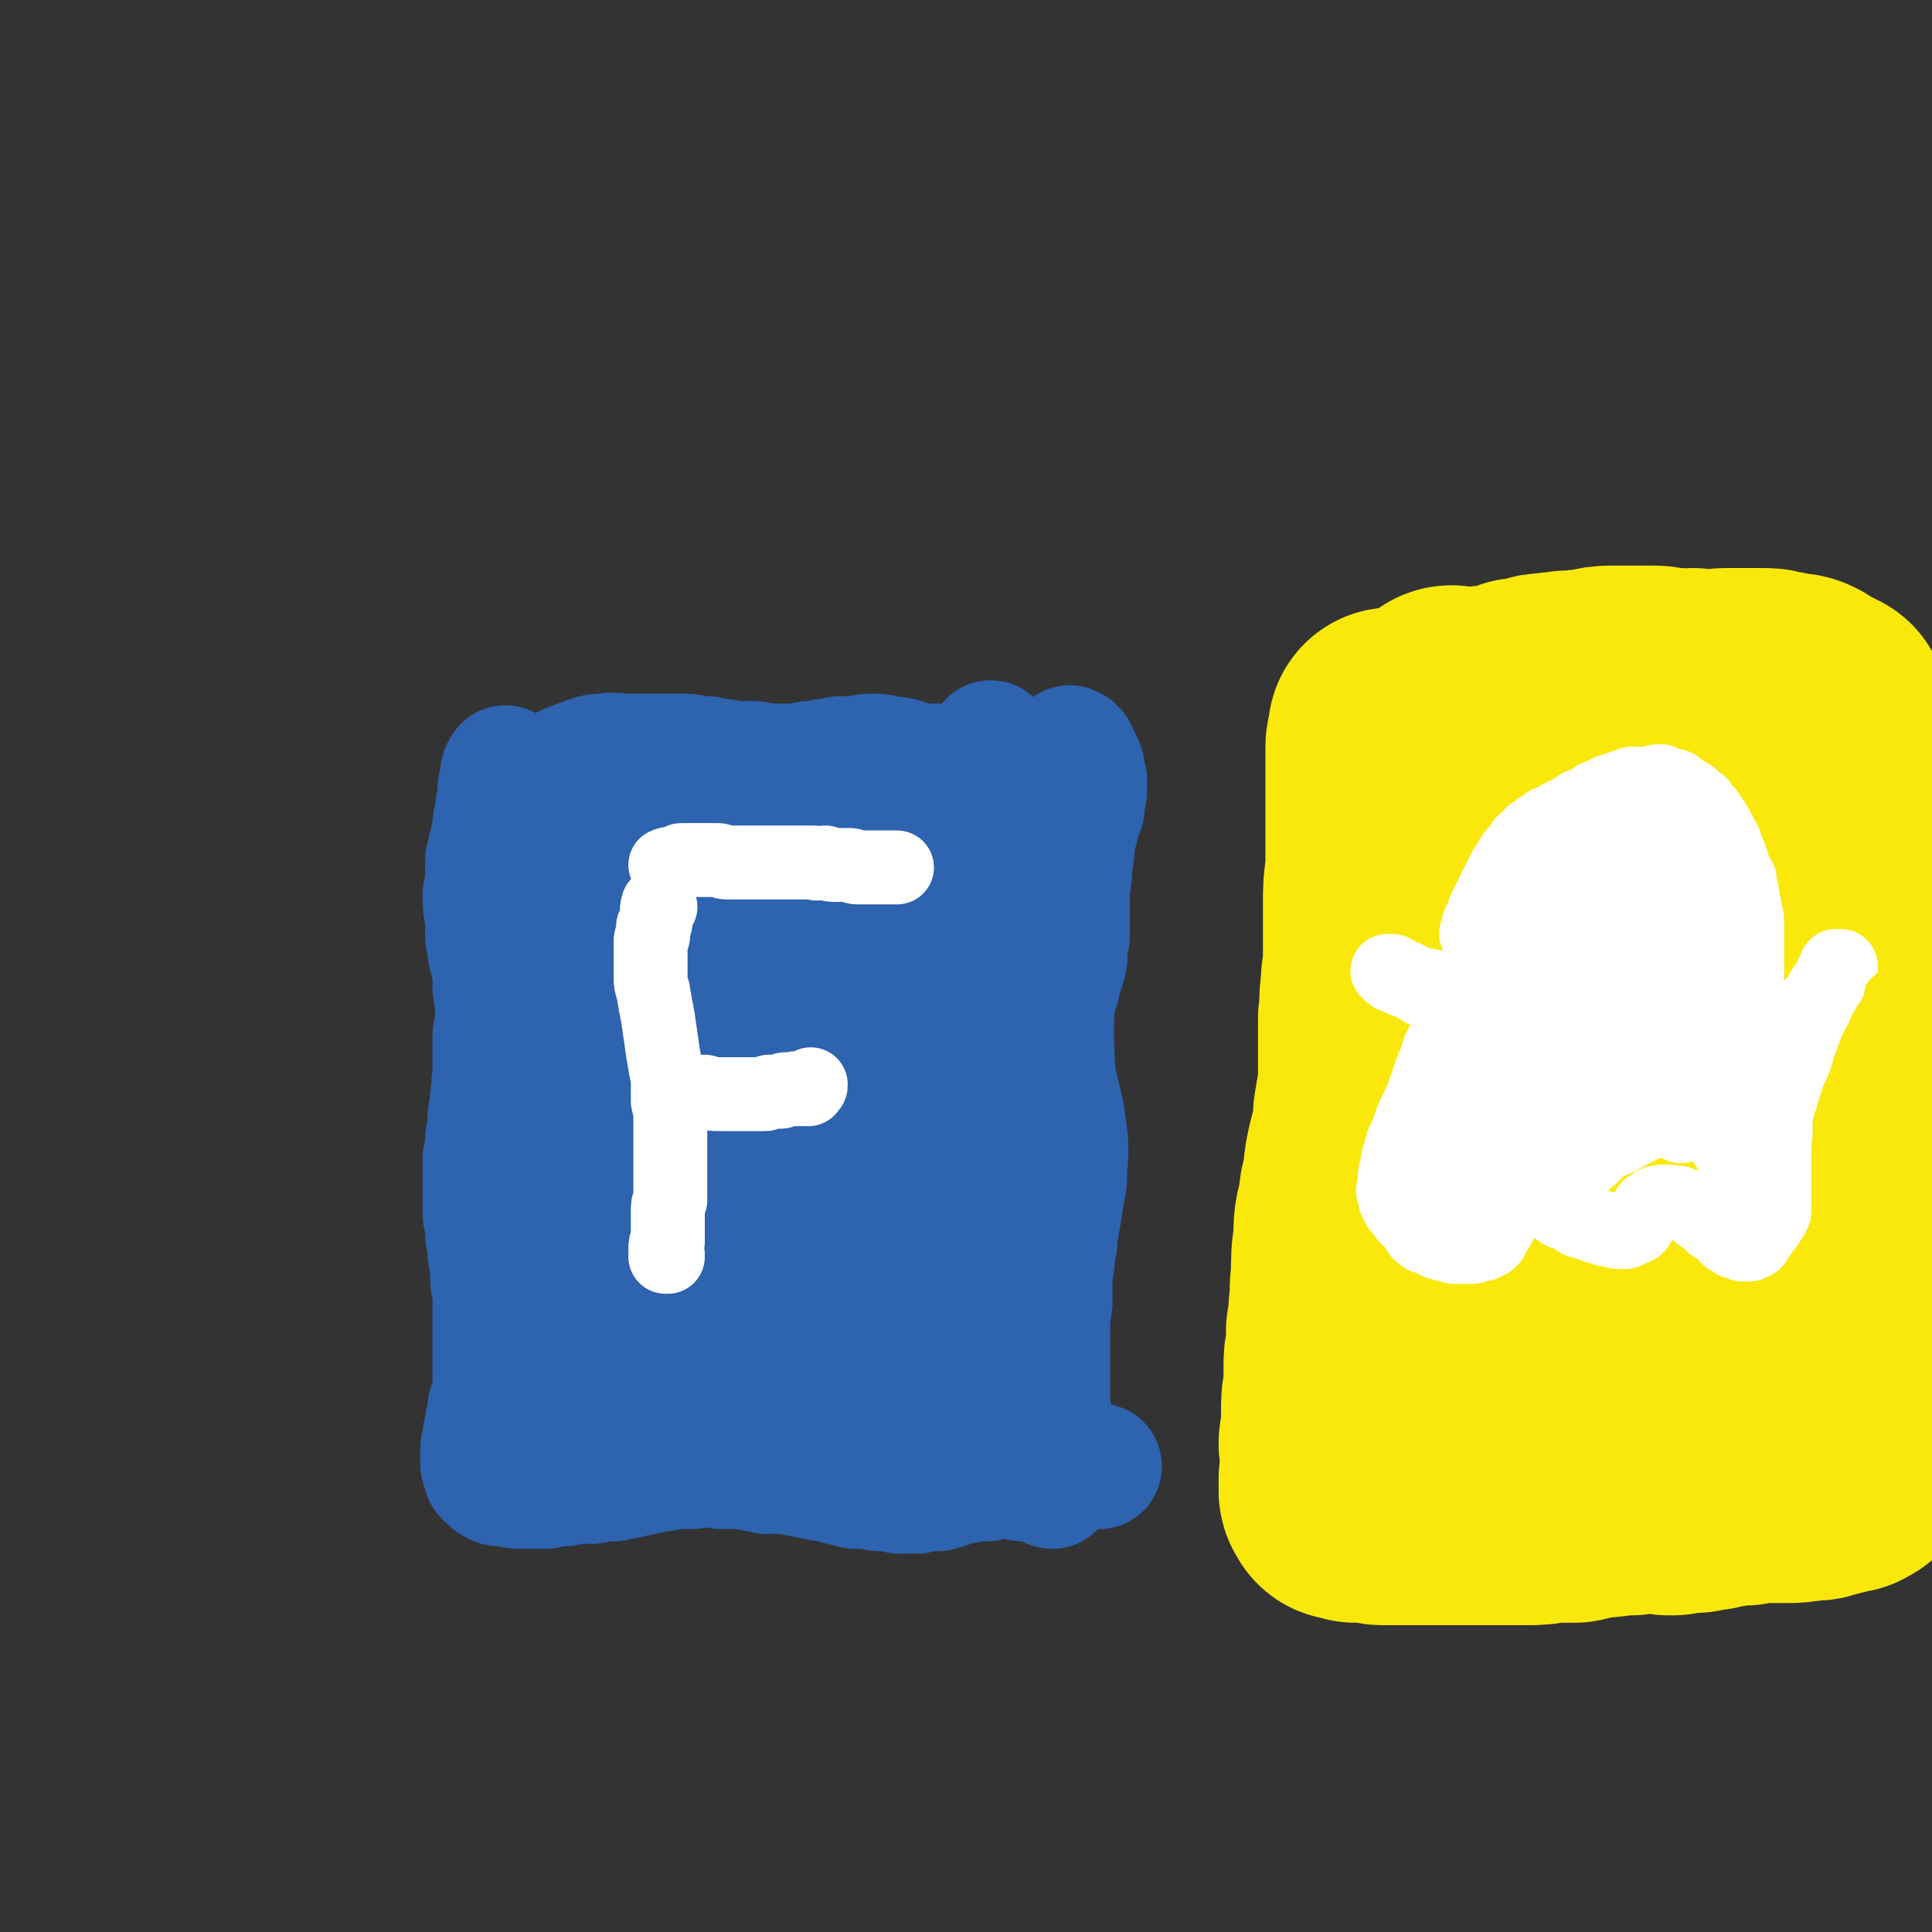 <svg viewBox='0 0 784 784' version='1.1' xmlns='http://www.w3.org/2000/svg' xmlns:xlink='http://www.w3.org/1999/xlink'><rect x="0" y="0" width="784" height="784" fill="#333333" stroke="none"/><g fill='none' stroke='#2D63AF' stroke-width='51' stroke-linecap='round' stroke-linejoin='round'><path d='M206,313c0,0 -1,-2 -1,-1 -1,1 -1,2 -1,4 0,1 0,1 0,2 -1,1 -1,1 -1,3 0,2 0,2 0,4 -1,2 -1,2 -1,5 0,2 0,2 -1,4 0,2 0,2 0,5 -1,1 -1,1 -1,3 -1,2 -1,2 -1,4 0,2 0,2 -1,3 0,3 0,3 0,5 0,2 0,2 0,5 -1,3 -1,3 -1,6 0,3 0,3 1,6 0,2 0,2 0,5 0,2 0,2 0,4 0,2 1,2 1,5 0,2 0,2 1,4 0,2 0,2 1,4 0,2 0,2 0,4 0,2 0,2 0,4 1,3 0,3 1,5 0,2 0,2 0,5 0,2 0,2 0,5 -1,3 -1,3 -1,6 0,3 0,3 0,7 0,2 0,2 0,5 0,2 0,2 0,4 -1,2 0,2 0,4 -1,2 -1,2 -1,4 0,2 0,2 0,4 -1,2 -1,2 -1,4 0,2 0,2 0,4 -1,2 0,2 -1,4 0,2 0,2 0,4 0,2 0,2 -1,4 0,2 0,2 0,5 0,2 0,2 0,5 0,3 0,3 0,7 0,3 0,3 0,6 1,4 1,4 1,8 1,4 1,4 1,8 1,4 1,4 1,9 0,4 1,4 1,8 0,5 0,5 0,11 0,4 0,4 0,8 0,3 0,3 0,6 0,2 0,2 0,5 0,2 0,2 0,4 0,2 0,2 0,5 0,1 0,1 -1,3 0,1 0,1 -1,3 0,1 0,1 0,2 0,1 0,1 0,2 0,1 -1,1 -1,2 0,1 0,1 0,2 0,1 0,1 0,1 0,1 0,1 -1,2 0,1 0,1 0,2 0,1 0,1 0,2 -1,1 -1,1 -1,2 0,2 0,2 0,3 0,1 0,1 0,2 0,0 0,0 0,1 0,1 1,1 1,1 0,1 0,1 0,2 0,0 0,0 0,0 0,1 0,1 1,2 0,0 0,0 0,0 0,0 0,0 1,0 0,1 0,1 1,1 0,1 0,1 1,1 1,1 1,1 3,1 1,0 1,0 3,0 2,1 2,1 4,1 2,0 2,0 4,0 1,0 1,0 3,0 1,0 1,0 3,0 1,0 1,0 3,-1 1,0 1,0 2,0 1,0 1,0 3,0 1,-1 1,-1 3,-1 2,0 2,0 4,0 2,-1 2,0 4,0 2,0 2,-1 4,-1 3,0 3,0 5,0 2,-1 2,-1 5,-1 4,-1 4,-1 9,-2 3,-1 3,-1 6,-1 3,-1 3,-1 6,-1 3,0 3,0 5,0 3,0 3,-1 5,-1 2,0 2,0 4,0 2,0 2,1 4,1 2,0 2,0 4,0 1,0 1,0 3,0 1,0 1,0 3,0 1,0 1,0 3,1 1,0 1,0 2,0 1,0 1,0 3,1 1,0 1,-1 2,-1 2,1 2,1 4,1 2,0 2,0 4,0 2,1 2,1 4,1 2,1 2,0 4,1 3,0 3,0 5,1 3,0 3,0 5,1 4,1 4,1 8,2 3,0 3,0 7,0 2,1 2,1 4,1 2,0 2,0 4,0 1,0 1,0 3,1 1,0 1,0 2,0 1,0 1,0 2,-1 2,0 2,1 3,1 1,-1 1,-1 2,-1 0,0 0,0 1,0 1,0 1,0 2,0 0,0 0,0 1,0 0,0 0,0 1,0 1,0 1,0 1,0 1,0 1,0 1,-1 1,0 1,0 2,0 0,0 0,0 1,0 1,-1 1,-1 1,-1 1,0 1,0 2,-1 1,0 1,0 2,0 1,0 1,0 2,0 1,-1 1,-1 2,-1 2,0 2,0 3,0 2,0 2,0 3,0 2,0 2,0 3,-1 2,0 2,0 3,0 1,0 1,0 3,0 1,0 1,0 2,0 1,0 1,0 2,0 0,0 0,1 1,0 1,0 1,0 2,0 1,0 1,0 1,0 1,0 1,0 2,0 1,0 1,0 2,-1 1,0 1,0 2,0 1,0 1,-1 2,-1 1,0 1,0 2,0 1,-1 1,-1 2,-1 0,0 0,0 1,0 1,0 1,1 1,0 1,0 1,0 2,0 0,0 0,0 1,0 0,0 0,0 1,0 1,0 0,0 1,-1 1,0 1,0 1,0 0,0 0,0 0,0 1,0 1,0 2,0 0,0 0,0 1,0 0,0 0,0 1,0 0,0 0,0 1,0 0,0 0,0 1,0 0,0 0,0 1,0 0,0 0,0 1,0 0,0 0,0 1,0 0,0 0,0 1,0 0,0 0,0 0,0 '/><path d='M410,314c0,0 0,0 -1,-1 -1,-1 -2,-1 -3,-2 -1,-1 -1,-1 -2,-3 0,0 0,0 -1,-1 0,-1 0,-1 -1,-1 0,-1 0,-1 0,-1 0,0 0,0 0,0 0,-1 0,-1 0,-2 0,0 0,0 0,-1 0,0 0,-1 0,0 0,0 0,1 0,1 0,2 0,2 0,3 1,4 0,4 1,8 2,13 2,13 4,26 1,11 1,11 2,23 1,8 1,8 1,17 0,6 0,6 -1,13 -1,6 -1,6 -2,12 -1,7 -1,7 -3,13 -1,6 -1,6 -2,12 -1,5 0,5 -1,10 -1,6 -1,6 -2,11 -1,6 0,6 -1,11 0,6 0,6 -1,11 0,5 0,5 0,11 0,4 0,4 0,8 0,4 0,4 -1,8 0,3 0,3 0,7 0,3 0,3 0,7 0,4 0,4 -1,8 0,4 0,4 0,8 1,5 1,5 1,10 1,4 1,4 1,9 1,4 1,4 1,8 0,3 -1,3 -1,6 1,3 1,3 1,5 0,2 0,2 1,5 0,2 0,2 0,4 0,1 0,1 0,3 1,1 1,1 1,3 0,1 0,1 0,1 0,1 0,2 0,2 0,0 0,-1 1,-2 0,-1 0,-1 0,-2 0,-1 -1,-1 0,-3 0,-3 0,-3 0,-6 1,-14 1,-14 1,-28 1,-19 1,-19 1,-39 1,-12 0,-12 1,-24 0,-9 0,-9 2,-18 1,-8 2,-8 3,-16 1,-7 1,-7 2,-14 1,-6 2,-6 3,-13 1,-6 1,-6 2,-12 1,-6 1,-6 2,-12 1,-5 1,-5 2,-11 0,-5 1,-5 1,-10 1,-5 0,-5 1,-9 0,-4 1,-4 1,-8 1,-4 1,-4 2,-8 1,-4 1,-4 3,-8 1,-3 1,-3 2,-6 2,-3 2,-3 3,-6 1,-2 1,-2 2,-4 0,-1 0,-1 1,-2 0,0 0,0 0,-1 0,0 1,0 0,0 0,0 0,0 -1,0 0,1 0,1 -1,2 0,1 0,1 0,2 -2,5 -2,5 -3,10 -2,28 -2,28 -4,57 0,19 -1,19 0,38 1,10 2,10 4,20 1,10 2,10 1,20 0,9 -1,9 -2,17 -1,6 -1,6 -2,11 0,4 0,4 -1,7 0,4 0,4 -1,8 0,6 0,6 0,12 -1,7 -1,7 -1,14 0,5 0,5 0,10 0,3 0,3 0,6 0,3 0,3 0,6 0,3 0,3 0,6 0,3 0,3 1,5 0,3 0,3 0,6 0,3 0,3 0,6 0,3 0,3 0,6 0,2 0,2 0,5 0,1 0,1 0,3 0,1 0,1 0,1 0,1 1,1 1,1 -1,-1 -1,-2 -2,-4 -1,-4 0,-4 -1,-8 -2,-18 -2,-18 -3,-36 -2,-17 -1,-17 -2,-33 0,-9 0,-9 0,-17 0,-9 0,-9 0,-17 0,-9 0,-9 1,-18 0,-8 0,-8 1,-16 0,-8 0,-8 0,-15 1,-8 1,-8 3,-15 1,-7 0,-7 2,-13 1,-6 1,-6 3,-11 1,-6 2,-6 3,-11 0,-5 0,-5 1,-9 0,-5 0,-5 0,-9 0,-5 0,-5 0,-11 1,-5 1,-5 1,-10 1,-4 1,-4 1,-9 1,-3 1,-3 2,-7 0,-3 1,-3 2,-6 0,-2 0,-2 0,-4 1,-2 1,-2 1,-4 0,-2 0,-2 0,-3 0,-1 0,-1 -1,-3 0,-1 0,-1 0,-2 0,-1 0,-1 -1,-2 0,-1 0,-1 -1,-2 0,0 0,0 -1,-1 0,-1 0,-1 0,-2 -1,0 -1,0 -1,-1 0,0 0,0 0,0 -1,0 -1,-1 -1,0 -1,0 0,0 0,1 -1,1 0,1 0,3 0,2 0,2 0,5 -1,5 0,5 -1,10 0,7 -1,7 -1,14 0,8 0,8 -1,16 0,12 0,12 -1,24 -2,18 -2,18 -4,35 -1,12 0,12 -1,24 0,7 0,7 -1,14 0,5 0,5 -1,11 -1,4 -1,4 -2,9 -1,5 -1,5 -2,10 -1,4 0,4 -1,9 0,4 0,4 -1,9 0,3 0,3 -1,7 0,3 0,3 -1,6 0,3 0,3 0,7 -1,3 0,3 0,6 -1,4 -1,4 -1,8 0,5 0,5 0,10 0,5 0,5 0,10 0,5 0,5 1,10 0,4 0,4 0,9 0,4 0,4 0,8 0,3 0,3 0,7 0,3 0,3 0,6 -1,2 0,2 0,5 0,1 0,1 0,2 0,0 0,0 0,1 0,0 0,0 0,0 '/><path d='M230,313c0,0 -1,-1 -1,-1 4,-2 5,-2 10,-4 3,-1 3,-1 6,-1 5,-1 5,0 10,0 4,0 4,0 9,0 3,0 3,0 7,0 3,0 3,0 6,0 3,0 3,0 5,1 3,0 3,0 5,0 2,1 2,1 4,1 3,0 3,0 5,1 3,0 3,0 5,0 3,0 3,0 5,0 2,0 2,1 5,1 3,0 3,0 5,0 2,0 2,0 4,0 2,0 2,0 5,0 2,0 2,0 3,-1 2,0 2,0 4,0 2,-1 2,-1 4,-1 3,0 3,0 5,-1 4,0 4,0 7,0 3,-1 3,-1 6,-1 3,0 3,0 6,1 3,0 3,0 7,1 3,1 3,1 7,2 3,0 3,0 6,0 3,1 3,1 6,1 3,1 3,1 5,1 2,0 2,0 4,0 2,0 2,0 3,0 1,0 1,0 2,0 1,0 1,0 1,0 1,-1 1,0 1,0 1,0 0,-1 1,-1 0,-1 0,-1 0,-1 1,0 1,0 1,-1 1,0 1,0 0,-1 0,0 0,0 -1,0 '/><path d='M396,425c0,0 -1,0 -1,-1 0,-2 1,-3 1,-5 -2,-9 -2,-9 -4,-17 -6,-19 -8,-19 -13,-39 -3,-10 -1,-10 -4,-20 0,-2 -1,-3 -2,-3 -1,-1 -1,1 -1,2 0,3 0,3 0,7 -2,23 -2,23 -4,46 -2,35 -3,35 -5,70 -1,31 0,31 -1,61 -1,23 1,24 -2,46 -2,10 -3,12 -9,19 -2,2 -5,1 -6,-1 -2,-3 0,-5 -1,-10 -1,-14 -2,-14 -3,-27 -1,-15 -1,-15 -1,-29 -1,-16 -1,-16 -1,-32 1,-13 1,-13 2,-27 1,-13 1,-13 2,-27 1,-10 1,-10 2,-19 1,-6 2,-6 2,-13 1,-3 0,-3 0,-6 1,-1 0,-3 1,-2 0,2 1,3 2,6 2,9 1,9 2,18 2,20 3,20 4,40 1,20 1,20 -1,39 -1,14 -2,14 -5,27 -2,5 -3,5 -4,11 0,4 0,4 1,9 0,11 1,12 2,21 '/></g>
<g fill='none' stroke='#2D63AF' stroke-width='101' stroke-linecap='round' stroke-linejoin='round'><path d='M357,542c0,0 0,-1 -1,-1 -2,0 -2,1 -4,1 -2,-1 -3,0 -5,-2 -7,-4 -7,-4 -14,-9 -5,-5 -5,-5 -11,-9 -5,-5 -5,-5 -10,-10 -2,-2 -2,-2 -3,-4 -1,-2 -1,-2 -2,-3 -1,-1 -1,-1 -1,-2 0,-2 0,-2 1,-3 1,-1 1,-2 2,-3 1,0 1,0 2,-1 2,0 2,0 4,0 3,-1 3,-1 6,-1 2,0 2,1 5,1 1,1 2,0 3,1 1,1 1,1 1,2 0,1 -1,1 -2,2 -2,3 -2,4 -4,6 -4,4 -4,4 -8,6 -5,3 -5,4 -10,5 -4,2 -4,2 -9,2 -3,0 -3,0 -6,0 -3,-1 -3,-1 -6,-2 -2,-1 -2,-1 -4,-3 -2,-1 -2,0 -4,-2 -1,-1 -1,-1 -1,-2 0,-2 0,-2 0,-4 2,-3 2,-3 4,-5 2,-2 3,-2 6,-2 3,-1 3,-1 6,0 2,0 2,0 4,1 2,1 3,1 4,3 1,1 1,2 1,4 0,3 0,3 -1,6 -2,5 -1,6 -4,10 -3,6 -3,6 -7,11 -3,4 -3,4 -8,7 -4,2 -4,3 -9,4 -3,1 -3,1 -6,0 -2,0 -2,0 -3,-1 -1,0 -2,0 -2,-1 -1,-1 -1,-1 -1,-2 -1,-1 -1,-1 -1,-2 0,0 0,-1 0,-1 1,-2 1,-2 1,-3 1,-1 1,-1 2,-2 3,-1 4,-1 7,-2 7,-3 6,-4 13,-6 6,-2 6,-2 13,-3 2,-1 2,-1 5,-1 1,0 2,0 2,1 0,1 -1,2 -2,3 -2,3 -2,3 -4,5 -3,2 -3,3 -6,5 -5,3 -6,3 -11,6 -7,3 -7,3 -13,5 -5,1 -5,2 -9,0 -4,-1 -4,-2 -5,-6 -3,-6 -2,-6 -3,-12 -1,-9 -1,-10 -1,-19 1,-11 0,-11 3,-22 4,-13 4,-13 10,-26 7,-12 7,-12 15,-24 5,-8 6,-8 11,-16 5,-7 5,-7 9,-13 3,-4 3,-4 5,-8 1,-1 1,-1 2,-2 0,0 0,0 1,-1 0,0 0,0 0,0 0,2 0,2 -1,3 -1,2 -1,2 -2,4 -4,6 -3,6 -7,11 -6,7 -6,8 -13,13 -7,4 -7,5 -14,7 -5,1 -6,1 -10,-2 -4,-2 -4,-3 -6,-8 -3,-9 -3,-9 -5,-19 -1,-11 -2,-11 -2,-22 1,-9 2,-9 4,-17 2,-6 2,-6 5,-11 1,-3 1,-3 4,-5 1,-2 2,-2 4,-2 3,-1 3,0 6,1 2,1 2,1 5,2 3,2 3,2 5,4 4,3 4,3 6,6 3,4 4,4 5,9 2,6 2,6 3,13 0,8 0,8 -1,16 -1,8 -2,8 -5,15 -2,5 -2,5 -5,9 -2,3 -2,3 -5,5 -1,1 -1,1 -3,1 -2,0 -4,-1 -5,-3 -2,-5 -2,-5 -2,-11 -1,-8 -1,-8 1,-15 2,-7 2,-8 6,-13 3,-6 3,-7 8,-10 7,-4 8,-4 15,-5 9,-2 9,-2 18,-1 12,2 12,2 23,8 11,5 11,6 19,15 6,5 5,5 9,12 2,4 3,4 3,9 1,4 1,4 -1,8 -1,5 -1,5 -4,9 -4,6 -4,6 -8,11 -6,7 -6,7 -12,13 -7,6 -7,6 -15,10 -5,2 -6,3 -11,2 -5,-1 -6,-1 -9,-5 -5,-7 -5,-8 -8,-16 -3,-10 -3,-10 -3,-20 0,-10 1,-10 3,-19 2,-8 3,-9 7,-16 4,-7 4,-7 9,-12 6,-6 7,-6 14,-10 5,-3 6,-3 12,-4 4,0 4,0 8,1 4,1 4,1 6,4 3,2 3,3 4,7 1,6 1,6 1,12 0,12 0,12 -2,24 -2,11 -2,11 -6,21 -3,8 -3,8 -6,16 -3,6 -3,6 -7,12 -4,4 -4,4 -8,7 -3,2 -4,2 -8,2 -3,0 -4,0 -7,-2 -4,-3 -4,-4 -6,-9 -4,-6 -5,-7 -7,-14 -2,-10 -1,-10 -1,-20 0,-8 0,-8 2,-15 1,-5 2,-6 5,-10 3,-3 3,-3 6,-5 3,-1 3,-2 6,-2 3,0 4,0 7,1 3,1 3,1 5,3 4,3 5,3 7,8 5,8 6,8 7,17 2,11 3,12 1,23 -3,11 -3,12 -10,21 -5,8 -7,7 -15,13 -7,4 -7,4 -15,6 -7,2 -7,1 -14,1 -6,0 -6,-1 -11,-2 -4,0 -4,0 -7,-1 -5,-2 -5,-1 -8,-3 -3,-2 -3,-2 -6,-5 -1,-2 -2,-2 -3,-4 -1,-2 -1,-2 -1,-4 -1,-1 -1,-1 -1,-3 0,-2 0,-2 0,-3 0,-2 -1,-2 0,-3 0,-2 0,-2 1,-3 1,-3 1,-3 2,-6 2,-5 2,-5 5,-10 3,-6 3,-6 7,-11 2,-4 2,-3 5,-7 2,-2 2,-2 4,-5 1,-1 1,-1 3,-3 2,-2 2,-2 5,-3 2,-2 2,-2 4,-3 3,-1 3,-1 6,-2 1,-1 1,-1 3,-1 2,-1 2,-1 3,-1 1,0 1,0 2,1 1,0 1,0 1,1 1,0 1,0 1,1 1,1 1,1 1,2 -1,2 0,2 -1,4 -3,7 -3,7 -7,14 -7,15 -6,16 -14,31 -4,7 -5,7 -10,14 -2,3 -2,3 -5,5 -3,1 -4,1 -7,1 -4,-1 -4,-1 -7,-3 -4,-4 -4,-5 -8,-10 0,0 0,0 -1,-1 '/></g>
<g fill='none' stroke='#FFFFFF' stroke-width='30' stroke-linecap='round' stroke-linejoin='round'><path d='M268,368c0,0 -1,-1 -1,-1 -1,3 0,4 -1,7 0,1 0,1 -1,2 0,2 0,2 0,4 -1,1 -1,1 -1,2 0,1 0,1 0,2 0,2 0,2 0,3 0,2 0,2 0,4 0,2 0,2 0,5 0,3 0,3 1,6 1,6 1,6 2,11 1,7 1,7 2,14 1,6 1,6 2,11 0,5 0,5 0,9 1,4 1,4 1,7 0,4 0,4 0,7 0,4 0,4 0,7 0,3 0,3 0,6 0,4 0,4 0,7 0,3 0,3 0,6 -1,2 -1,2 -1,4 0,3 0,3 0,5 0,2 0,2 0,4 0,2 0,2 0,4 -1,1 -1,1 -1,2 0,1 0,1 0,2 0,1 1,1 1,1 0,1 -1,1 -1,1 0,0 0,0 1,0 '/><path d='M271,352c0,0 -1,-1 -1,-1 2,-1 2,0 5,-1 0,0 0,0 1,0 0,-1 0,-1 1,-1 0,0 1,0 1,0 0,0 0,0 1,0 0,0 0,0 1,0 1,0 1,0 1,0 1,0 1,0 2,0 1,0 1,0 1,0 2,0 2,0 3,0 2,0 2,0 4,0 2,0 2,1 4,1 2,0 2,0 4,0 1,0 1,0 3,0 3,0 3,0 5,0 3,0 3,0 7,0 3,0 3,0 7,0 2,0 2,0 5,0 2,0 2,0 4,0 2,1 2,0 5,0 2,1 2,1 4,1 1,0 1,0 3,0 1,0 1,0 3,0 1,0 1,1 3,1 1,0 1,0 3,0 1,0 1,0 2,0 1,0 1,0 2,0 1,0 1,0 1,0 1,0 1,0 2,0 1,0 1,0 1,0 1,0 1,0 2,0 0,0 0,0 1,0 0,0 0,0 1,0 0,0 0,0 1,0 '/><path d='M276,442c-1,0 -2,-1 -1,-1 2,0 3,1 7,2 2,0 2,0 4,0 3,1 3,1 6,1 2,0 2,0 4,0 1,0 1,0 3,0 1,0 1,0 3,0 1,0 1,0 2,0 2,0 2,0 3,0 1,0 1,0 2,0 1,0 1,0 1,0 1,0 1,0 2,-1 1,0 1,0 2,0 2,0 2,0 3,0 1,-1 1,-1 2,-1 0,0 0,0 1,0 1,0 1,0 2,0 0,0 0,0 1,0 0,-1 0,0 1,0 1,0 1,0 1,0 0,0 0,0 1,0 0,0 0,0 1,0 0,0 0,0 1,0 0,0 0,0 0,-1 1,0 1,0 1,-1 '/></g>
<g fill='none' stroke='#FAE80B' stroke-width='101' stroke-linecap='round' stroke-linejoin='round'><path d='M570,298c0,0 0,-1 -1,-1 -1,0 -1,0 -3,0 -1,0 -1,0 -1,0 0,0 0,0 0,0 0,0 0,0 0,1 0,1 0,1 0,2 0,1 -1,1 -1,3 0,6 0,6 0,13 0,10 0,10 0,19 0,9 0,9 0,18 -1,7 -1,7 -1,14 0,6 0,6 0,12 0,5 0,5 0,10 0,6 -1,6 -1,12 -1,6 0,6 -1,12 0,7 0,7 0,14 0,7 0,7 0,13 -1,6 -1,6 -2,12 0,5 0,5 -1,9 -1,4 -1,4 -2,8 -1,5 -1,5 -1,9 -1,5 -2,5 -2,11 -2,7 -2,7 -2,14 -1,7 -1,7 -1,15 -1,6 0,6 -1,13 0,4 0,4 -1,9 0,4 0,4 0,7 -1,4 -1,4 -1,8 0,4 0,4 0,8 0,3 -1,3 -1,7 0,2 0,2 0,5 0,3 0,3 0,5 0,3 -1,3 -1,6 0,2 1,2 1,4 0,1 0,1 0,3 0,2 0,2 0,3 0,2 0,2 -1,4 0,1 0,1 0,2 0,1 0,1 0,2 0,1 0,1 0,1 0,1 1,1 1,1 0,0 0,1 0,1 0,0 0,0 1,0 0,0 0,0 1,0 1,0 1,0 2,1 1,0 1,-1 2,0 1,0 1,0 2,0 1,0 1,0 3,0 2,0 2,1 4,1 2,0 2,0 4,0 2,0 2,0 4,0 2,0 2,0 4,0 2,0 2,0 4,0 3,0 3,0 7,0 4,0 4,0 9,0 7,0 7,0 13,0 7,0 7,0 13,0 5,0 5,0 10,-1 5,0 5,0 10,0 4,-1 4,-1 9,-2 4,0 4,0 7,-1 3,0 4,0 7,0 2,-1 2,-1 4,-1 1,0 1,0 3,0 1,0 1,0 3,0 1,0 1,0 1,0 1,0 1,0 2,0 0,0 0,0 1,0 1,0 1,0 1,1 1,0 1,0 2,0 0,-1 0,-1 1,-1 0,0 0,0 1,0 1,0 1,0 1,0 1,0 1,0 2,0 0,0 1,0 1,0 1,0 1,0 1,-1 1,0 1,1 2,1 0,0 0,-1 1,-1 1,0 1,0 2,0 0,0 0,0 1,0 1,0 1,0 2,0 0,0 0,0 1,-1 1,0 1,0 2,0 1,-1 1,0 2,0 1,-1 1,-1 2,-1 2,0 2,0 3,0 2,0 2,0 4,0 2,-1 2,-1 4,-1 2,0 2,0 5,0 2,0 2,0 4,0 1,0 1,0 3,0 1,0 1,0 3,0 1,0 1,0 2,-1 1,0 1,0 2,0 1,0 1,1 2,0 1,0 1,0 2,0 1,0 1,0 2,0 2,-1 2,-1 3,-1 1,0 1,0 2,-1 1,0 1,0 2,0 1,0 1,0 2,-1 0,0 0,0 1,0 1,0 1,0 2,0 0,-1 0,-1 1,-1 1,0 1,0 2,-1 1,-1 1,-1 1,-2 0,-1 0,-1 1,-1 0,-1 0,-1 0,-2 0,-1 0,-1 1,-2 0,-2 0,-2 1,-4 0,-3 0,-3 0,-6 1,-8 2,-8 2,-17 1,-14 2,-14 2,-28 1,-7 0,-7 0,-15 0,-7 1,-7 1,-14 0,-6 0,-6 -1,-12 0,-6 0,-6 0,-11 0,-6 0,-6 0,-12 0,-8 0,-8 0,-16 1,-7 1,-7 1,-14 0,-6 0,-6 0,-12 -1,-5 -1,-5 -1,-9 -1,-6 -1,-6 -2,-11 0,-5 1,-5 0,-10 0,-5 0,-5 0,-10 0,-6 0,-6 0,-12 0,-4 0,-4 -1,-9 0,-5 -1,-5 -1,-9 -1,-5 -1,-5 -1,-9 -1,-4 -1,-4 -1,-8 0,-4 0,-5 0,-9 -1,-3 -1,-3 -1,-6 -1,-3 -1,-3 -2,-6 0,-3 0,-3 0,-6 -1,-2 -1,-2 -2,-5 -1,-3 -1,-3 -2,-5 -1,-3 -1,-3 -2,-5 -1,-2 -1,-2 -3,-4 -1,-2 -1,-2 -2,-4 -2,-1 -2,-1 -4,-2 -2,-1 -2,-1 -5,-3 -2,-1 -2,-1 -5,-1 -3,-1 -3,-1 -6,-1 -2,-1 -2,-1 -5,-1 -2,0 -2,0 -5,0 -2,0 -2,0 -4,0 -3,0 -3,0 -5,0 -2,0 -2,0 -4,1 -3,0 -3,0 -5,0 -3,0 -3,0 -5,-1 -3,0 -3,1 -6,0 -2,0 -2,0 -5,0 -3,-1 -3,-1 -7,-1 -3,0 -3,0 -6,0 -4,0 -4,0 -8,0 -4,0 -4,0 -7,1 -3,0 -3,0 -6,1 -3,0 -3,0 -6,0 -3,1 -3,0 -7,1 -3,0 -3,0 -6,1 -3,1 -3,1 -6,1 -3,1 -3,1 -5,2 -2,0 -2,0 -4,1 -2,0 -2,0 -4,0 -1,0 -1,1 -3,1 -2,0 -2,0 -4,0 -1,0 -1,1 -3,1 -1,0 -1,0 -2,0 -1,0 -1,0 -1,0 -1,-1 -1,-1 -2,-1 0,0 0,0 -1,0 0,0 0,0 0,0 0,0 0,-1 1,-1 0,0 0,1 1,1 0,0 0,0 1,0 0,0 0,0 1,1 1,0 1,0 1,1 1,0 1,0 2,0 1,1 1,1 3,2 2,1 2,1 5,2 5,3 5,3 11,5 3,2 3,2 7,4 3,2 4,2 7,4 4,3 4,4 8,8 6,5 7,4 13,9 8,7 8,7 15,14 8,8 9,8 16,16 5,6 5,7 8,14 3,6 3,6 5,12 2,6 2,6 3,11 2,7 1,7 2,13 1,7 2,7 2,13 0,8 0,8 0,15 -1,8 0,8 -1,15 -1,9 -1,9 -2,18 -1,7 -1,7 -2,15 -1,6 -1,6 -2,12 -1,5 -1,5 -2,10 -2,4 -2,4 -4,9 -2,4 -1,5 -3,9 -2,3 -2,3 -5,5 -2,2 -2,1 -5,3 -2,0 -2,0 -3,1 -2,0 -2,0 -3,0 -1,0 -1,0 -2,0 -1,-1 -1,-1 -3,-1 -1,0 -1,0 -3,0 -1,-1 -1,-1 -2,-2 -1,-1 -1,-1 -2,-1 -2,-2 -2,-2 -3,-4 -4,-9 -4,-9 -8,-19 -6,-19 -6,-19 -12,-39 -3,-13 -4,-13 -6,-25 -2,-12 -1,-12 -2,-23 0,-10 0,-10 0,-20 0,-9 0,-9 1,-18 0,-8 1,-8 3,-17 1,-6 1,-6 4,-12 2,-5 1,-5 4,-10 4,-4 4,-5 8,-8 4,-2 4,-2 9,-3 2,0 3,0 5,2 2,1 3,1 4,4 2,2 1,3 1,6 1,4 0,4 0,9 -1,13 0,13 -1,25 -4,26 -4,26 -9,51 -3,16 -3,16 -7,32 -4,13 -3,14 -7,26 -3,10 -4,9 -7,19 -2,7 -1,7 -5,15 -3,6 -3,6 -8,12 -2,3 -2,3 -6,6 -2,2 -2,2 -5,3 -2,1 -2,1 -4,1 -4,-2 -4,-2 -6,-6 -4,-7 -5,-8 -6,-17 -1,-11 0,-12 1,-23 1,-11 1,-11 4,-21 4,-12 3,-12 8,-23 4,-7 5,-6 10,-12 4,-3 4,-3 8,-5 3,-1 4,-2 6,-1 3,0 3,1 5,3 2,4 2,4 2,9 1,10 1,10 1,21 0,11 0,11 -1,22 -1,15 -1,15 -3,30 -3,14 -3,14 -7,27 -4,9 -4,10 -9,18 -3,5 -3,7 -9,10 -4,2 -6,1 -11,-1 -4,-1 -4,-3 -7,-6 -4,-5 -4,-5 -6,-10 -3,-5 -3,-5 -4,-11 -2,-7 -2,-7 -1,-15 1,-7 2,-7 4,-15 2,-5 1,-6 4,-11 3,-6 4,-6 10,-10 4,-3 4,-3 9,-5 6,-1 7,-1 13,-1 5,0 5,0 9,2 4,1 4,1 7,4 3,2 3,3 6,6 2,4 3,4 5,8 2,5 3,5 3,9 0,3 -1,4 -2,7 -1,3 -1,3 -3,6 -2,3 -2,2 -4,5 -2,2 -2,2 -5,4 -2,1 -2,1 -4,2 -2,1 -2,2 -4,2 -3,1 -3,0 -6,0 -3,-1 -4,-2 -7,-3 '/></g>
<g fill='none' stroke='#FFFFFF' stroke-width='30' stroke-linecap='round' stroke-linejoin='round'><path d='M602,384c0,0 0,0 -1,-1 -1,-2 -1,-2 -2,-4 0,-1 1,-1 1,-2 0,-1 0,-1 0,-2 1,-2 1,-2 2,-3 0,-2 0,-2 1,-4 1,-2 1,-2 2,-4 1,-2 1,-2 2,-4 1,-2 1,-2 2,-4 1,-2 1,-2 2,-4 1,-1 1,-1 2,-3 1,-2 1,-2 3,-4 1,-1 1,-1 2,-3 1,-1 1,-1 3,-2 1,-1 0,-2 2,-2 1,-1 1,-1 2,-2 2,-1 2,-1 3,-2 1,0 1,0 3,-1 1,-1 1,-1 3,-2 1,0 1,0 2,-1 2,-1 2,0 3,-1 1,-1 1,-1 2,-2 2,0 2,0 3,-1 2,-1 2,-1 3,-2 1,-1 1,0 3,-1 1,-1 1,-1 2,-1 1,-1 1,-1 2,-1 2,-1 2,-1 3,-1 2,-1 2,-1 3,-1 1,0 1,0 2,-1 1,0 1,0 2,0 1,0 1,0 2,0 1,0 1,0 2,0 1,0 1,0 2,0 1,0 1,0 1,0 1,-1 1,-1 2,-1 0,0 0,0 1,0 1,1 1,1 1,1 1,0 1,0 1,0 1,0 1,0 2,1 1,0 1,0 2,0 1,1 1,1 2,2 1,0 1,0 2,1 1,1 1,1 2,1 1,1 1,1 1,1 1,1 1,1 2,2 1,0 1,0 1,1 1,1 0,1 1,1 0,1 0,1 1,1 0,1 0,1 1,1 0,1 0,1 1,2 0,1 0,1 1,1 0,1 0,1 1,2 1,1 1,1 1,2 1,1 1,1 1,2 1,1 1,1 2,3 0,1 0,1 0,2 1,1 1,1 1,2 1,1 1,1 1,2 1,2 1,2 1,3 1,2 1,2 1,3 1,2 1,2 2,3 0,2 0,2 0,3 1,2 1,2 1,3 0,2 0,2 0,3 1,1 1,1 1,3 0,1 0,1 0,2 0,1 1,1 1,2 0,1 0,1 0,2 0,1 0,1 0,2 0,1 0,1 0,3 0,1 0,1 0,2 0,1 0,1 0,2 0,1 0,1 0,2 0,1 0,1 0,3 0,1 0,1 0,2 0,1 0,1 0,2 0,0 0,0 0,1 0,1 0,1 0,2 0,1 0,1 0,2 0,1 0,1 0,2 0,1 0,1 0,2 0,1 0,1 0,1 0,1 0,1 0,3 0,1 0,1 0,2 0,1 0,1 0,1 0,1 0,1 0,2 0,1 0,1 0,2 0,1 1,1 1,2 0,1 0,1 0,2 1,1 1,1 1,2 0,1 0,1 0,2 1,0 0,0 1,1 0,1 0,1 0,2 0,0 0,0 1,1 0,1 0,1 0,1 0,1 0,1 0,1 0,1 0,1 0,1 0,0 0,0 0,1 0,0 0,0 0,0 0,1 0,1 0,1 0,0 0,0 0,1 0,0 0,0 0,1 0,0 0,0 0,1 0,0 0,0 0,1 1,0 1,0 1,-1 1,-1 1,-1 2,-2 1,-1 1,-1 2,-2 1,-2 1,-2 3,-3 2,-3 2,-3 5,-5 2,-3 2,-3 4,-6 2,-2 2,-2 3,-4 2,-2 2,-2 3,-4 2,-2 2,-2 3,-4 1,-2 1,-2 2,-3 1,-1 1,-1 2,-3 0,-1 0,-1 1,-2 0,-1 0,-1 1,-2 0,0 0,0 0,-1 1,0 1,0 1,0 0,0 0,0 0,0 0,0 1,0 1,0 0,1 0,1 0,1 0,1 0,1 0,2 0,0 0,0 0,0 0,1 0,1 0,2 0,1 0,1 0,2 0,1 0,1 0,2 0,3 0,3 0,6 0,4 1,4 0,7 0,3 0,3 0,6 -1,3 -1,3 -1,5 -1,3 -1,3 -2,6 0,2 -1,2 -1,4 -1,2 -1,2 -2,4 -1,1 -1,1 -2,3 -1,2 -1,2 -2,4 -2,1 -2,1 -4,3 -2,2 -2,2 -3,3 -2,1 -2,1 -3,2 -2,1 -2,1 -4,2 -1,0 -1,1 -2,1 -1,1 -1,0 -2,1 -1,0 -1,0 -2,0 -1,0 -1,0 -1,0 -1,0 -1,0 -2,0 0,0 0,0 -1,-1 0,0 0,0 0,-1 0,-1 0,-1 0,-3 0,-1 0,-1 1,-1 0,-1 0,-1 0,-2 0,0 0,0 1,-1 0,-1 0,-1 1,-1 0,-1 0,-1 0,-2 1,0 1,0 1,-1 1,-1 1,-1 1,-2 1,-1 1,-1 1,-2 1,-1 1,-1 1,-1 1,-2 1,-2 2,-3 2,-2 2,-2 4,-4 2,-2 2,-2 4,-4 1,-1 2,-1 3,-3 1,-1 1,-1 2,-2 1,-1 1,-1 2,-2 1,-1 1,-1 1,-2 0,0 0,0 1,-1 0,0 0,0 0,-1 '/><path d='M601,391c0,0 -1,-2 -1,-1 -1,1 -1,2 -1,4 0,1 0,1 0,1 0,0 0,0 0,1 0,0 0,0 0,1 0,0 0,0 -1,1 0,1 0,1 -1,1 -1,0 -1,0 -2,0 -2,1 -2,0 -3,1 -1,0 -1,0 -2,1 -1,0 -1,-1 -2,0 -1,0 -1,0 -2,0 -1,0 -1,0 -2,0 0,0 0,0 -1,0 -1,0 -1,0 -1,0 -1,-1 -1,-1 -2,-1 -1,0 -1,0 -2,0 -1,0 -1,0 -2,0 -1,-1 -1,-1 -1,-1 -1,-1 -1,0 -2,-1 -1,0 -1,0 -2,0 0,0 -1,0 -1,0 -1,-1 -1,-1 -2,-1 0,-1 0,0 -1,-1 -1,0 -1,0 -1,0 -1,0 -1,0 -1,-1 -1,0 -1,0 -1,0 0,-1 -1,-1 -1,-1 0,0 1,0 1,0 1,0 0,0 1,0 0,0 0,0 1,1 1,0 1,0 2,1 1,1 2,0 3,1 4,2 3,3 7,5 3,1 3,1 7,2 2,1 2,1 4,2 2,0 2,1 4,1 2,0 2,0 3,0 2,-1 2,-1 3,-1 1,0 1,0 2,-1 0,0 0,0 1,-1 1,0 1,0 2,-1 1,-1 0,-1 1,-2 0,0 0,0 1,-1 0,-1 1,-1 1,-1 1,-1 1,-1 1,-2 0,-1 0,-1 1,-2 0,-1 0,-1 1,-1 1,-2 0,-2 1,-3 1,0 1,-1 1,-1 0,-1 0,-1 1,-1 0,-1 0,-1 1,-2 0,-1 0,-1 1,-1 0,-1 0,-1 1,-1 1,0 2,-1 3,-1 '/><path d='M593,408c0,0 -1,-1 -1,-1 -2,0 -2,0 -3,1 -1,0 0,0 0,1 0,0 0,0 0,1 0,0 0,0 0,0 0,1 0,1 0,2 0,0 0,0 0,1 0,0 0,0 0,1 0,1 -1,1 -1,1 0,0 0,0 0,1 0,1 0,1 -1,2 0,2 0,2 -1,4 -1,2 -1,2 -2,4 -1,3 -1,3 -2,6 -1,2 -1,2 -2,5 -2,6 -2,6 -4,11 -3,6 -3,6 -5,12 -2,4 -2,4 -3,8 -1,3 -1,3 -1,6 -1,2 -1,2 -1,4 0,2 0,2 0,4 -1,1 -1,1 0,3 0,2 0,2 1,3 0,2 1,2 2,3 1,2 1,2 2,3 1,1 1,1 2,2 1,1 1,1 2,2 1,1 0,2 2,3 1,1 1,1 2,1 2,1 2,1 4,2 2,1 2,0 3,1 2,0 2,0 4,1 1,0 1,0 3,0 2,0 2,0 4,0 1,0 1,0 2,-1 1,0 1,0 2,0 1,0 1,0 2,-1 1,0 1,0 2,-1 1,-1 0,-1 1,-2 0,-1 0,-1 1,-2 0,-1 0,-1 1,-1 0,-2 0,-2 1,-3 0,-1 0,-1 1,-1 0,-1 0,-1 1,-2 0,-1 0,-1 1,-2 0,0 0,0 0,-1 1,-1 1,-1 2,-2 0,-1 0,0 1,-1 1,0 1,0 2,-1 0,0 0,0 1,0 0,0 0,-1 1,-1 0,0 0,0 1,0 1,0 1,0 1,0 1,0 1,0 1,0 1,1 1,1 2,1 1,1 1,1 1,1 1,1 1,1 2,1 1,1 1,1 2,1 1,1 1,1 2,2 2,1 2,1 3,2 2,0 2,1 3,1 2,1 2,1 3,2 2,1 2,1 4,1 1,1 2,1 3,1 1,1 1,1 3,1 1,0 1,1 2,1 1,0 1,0 3,0 1,1 1,1 2,1 1,0 1,0 2,0 1,0 1,0 2,-1 1,0 1,0 2,-1 0,0 1,0 1,0 1,-1 1,-1 1,-2 1,-1 1,-1 1,-1 1,-1 1,-1 1,-2 1,0 0,0 1,-1 1,-1 1,-1 1,-2 1,0 1,0 2,-1 0,0 0,0 1,-1 1,0 1,0 1,0 2,-1 2,0 3,0 1,0 1,-1 2,0 2,0 2,0 3,0 1,1 1,0 2,1 1,0 1,0 3,1 1,0 1,0 2,1 1,1 1,1 2,2 2,1 2,1 3,2 1,1 1,1 2,2 1,1 1,0 3,1 1,1 1,1 2,2 1,1 0,1 1,2 1,0 1,0 2,0 1,1 1,1 1,2 1,0 1,0 1,0 1,0 1,0 1,0 1,1 1,1 1,1 1,0 1,0 1,0 1,0 1,0 1,0 1,0 1,0 1,0 0,0 0,0 1,-1 0,0 0,0 1,0 0,-1 0,-1 1,-2 0,-1 0,-1 1,-1 0,-1 0,-1 1,-2 0,0 0,0 1,-1 0,0 0,0 1,-1 0,0 0,0 0,-1 1,-1 1,-1 1,-1 0,-1 0,-1 1,-1 0,-1 0,-1 0,-1 0,-1 0,-1 1,-1 0,-1 0,-1 0,-1 0,-1 0,-1 0,-1 0,-1 0,-1 0,-1 0,-2 0,-2 0,-3 0,-10 0,-10 0,-19 0,-13 0,-13 0,-25 0,-4 0,-4 -1,-8 0,-1 0,-1 0,-2 0,0 0,-1 0,-1 0,0 0,0 1,0 '/><path d='M708,474c0,-1 0,-1 -1,-1 -2,-3 -3,-3 -5,-6 -1,-2 -1,-2 -2,-3 0,-2 -1,-1 -1,-3 -1,-1 0,-1 0,-2 -1,-1 -1,-1 0,-2 0,0 0,0 0,-1 0,0 0,0 0,-1 0,0 0,0 0,-1 0,0 0,0 0,0 -1,0 -1,0 -1,0 -1,0 -1,0 -2,0 -1,0 -1,0 -3,0 -10,1 -10,1 -19,1 -8,0 -8,0 -16,-2 -5,-1 -5,-1 -9,-3 -3,-1 -3,-1 -7,-3 -3,-1 -3,-1 -5,-2 -2,-1 -2,-1 -4,-1 -1,-1 -1,-1 -2,-1 0,-1 0,-1 0,-1 0,-1 1,-1 2,-1 1,0 1,0 2,-1 1,0 1,0 2,0 0,0 0,0 0,0 1,0 1,0 1,0 1,0 1,0 1,1 1,0 1,0 2,1 0,0 0,0 0,0 0,1 0,1 0,2 -3,3 -3,4 -7,6 -15,12 -14,12 -30,23 -9,5 -9,5 -18,8 -2,1 -2,1 -4,0 -1,0 -1,0 -2,-1 0,-1 0,-1 0,-1 0,-1 1,-1 1,-1 1,-1 1,0 2,-1 1,-1 1,-1 2,-2 1,0 1,0 2,-1 1,-1 1,0 2,-1 1,-1 1,-1 3,-1 6,-3 6,-4 12,-6 12,-6 12,-6 25,-10 6,-3 6,-3 13,-5 4,-1 4,-1 8,-2 2,0 2,-1 4,-1 1,-1 1,-1 3,-1 1,-1 1,-1 3,-1 1,0 1,0 2,0 0,1 0,1 1,1 0,0 0,0 1,0 0,1 0,1 0,1 0,1 1,1 1,2 0,1 0,1 -1,1 0,1 0,1 0,2 0,0 0,0 -1,1 0,0 0,0 -1,0 -2,1 -2,1 -3,0 -3,0 -3,0 -6,-1 -4,-2 -4,-1 -8,-3 -4,-2 -4,-2 -7,-5 -2,-2 -3,-2 -4,-4 -1,-2 -2,-2 -2,-4 0,-2 1,-2 2,-5 2,-2 2,-2 4,-4 2,-3 2,-3 5,-5 6,-5 6,-5 13,-8 10,-5 10,-4 20,-8 8,-2 8,-2 16,-4 5,-1 5,-1 9,-1 3,0 3,0 6,1 1,0 1,0 2,1 1,0 1,0 1,1 1,1 1,1 0,2 0,1 0,1 -1,2 -1,2 -1,2 -3,4 -9,9 -9,9 -18,17 -11,9 -11,9 -22,17 -3,2 -3,3 -6,3 -2,0 -3,-1 -4,-3 -3,-2 -3,-3 -5,-6 -1,-4 -1,-4 -2,-8 -1,-5 -1,-5 -1,-10 -1,-4 -1,-4 0,-9 1,-4 1,-4 3,-8 1,-3 1,-3 2,-6 1,-3 1,-3 3,-5 2,-3 2,-3 5,-6 3,-3 4,-3 7,-6 3,-3 3,-3 6,-5 2,-1 2,-1 5,-2 2,-1 2,-1 5,-1 2,1 2,1 4,2 2,2 2,2 3,4 2,4 2,4 3,7 0,7 1,8 0,15 -2,11 -3,11 -7,21 -3,9 -3,9 -7,17 -4,7 -4,7 -9,12 -5,4 -5,4 -11,7 -5,3 -5,3 -11,4 -5,1 -5,1 -10,0 -4,0 -5,0 -8,-2 -4,-2 -5,-3 -6,-6 -3,-5 -3,-6 -3,-12 -1,-6 -1,-7 0,-13 1,-7 2,-7 4,-14 3,-5 3,-5 6,-10 3,-4 4,-3 7,-7 3,-3 2,-3 5,-6 2,-3 2,-3 5,-5 3,-3 3,-3 6,-4 4,-2 4,-2 8,-2 4,-1 4,0 8,0 3,0 4,0 7,1 2,1 2,2 4,3 2,2 3,2 4,4 1,2 2,3 1,5 -1,7 -1,8 -5,14 -7,13 -8,13 -17,25 -6,9 -6,9 -13,17 -4,4 -4,4 -9,6 -3,2 -3,2 -7,2 -4,0 -4,1 -8,0 -4,-1 -5,-1 -8,-3 -4,-3 -4,-3 -8,-7 -3,-4 -3,-4 -5,-8 -2,-5 -2,-5 -2,-10 0,-6 0,-6 2,-11 2,-6 3,-6 6,-11 3,-5 2,-6 6,-10 5,-4 5,-4 11,-7 6,-5 6,-5 12,-8 6,-4 6,-4 12,-7 5,-3 5,-2 11,-3 4,-1 4,-1 8,-1 3,0 3,1 6,2 2,2 3,1 5,4 2,2 2,3 2,5 0,6 0,7 -2,12 -9,16 -10,16 -20,31 -8,12 -9,12 -18,23 -4,6 -4,6 -9,11 -4,4 -4,5 -8,7 -3,3 -3,3 -7,4 -2,0 -3,0 -5,-1 -2,-2 -2,-2 -3,-5 -1,-4 -1,-4 0,-9 0,-6 0,-6 3,-12 3,-9 3,-9 7,-16 5,-8 5,-8 11,-15 5,-7 6,-6 11,-12 4,-5 4,-5 8,-10 4,-5 4,-5 8,-10 3,-4 3,-4 8,-8 4,-4 4,-4 8,-8 3,-2 3,-2 7,-5 3,-1 3,-1 5,-2 2,-1 2,-1 4,-1 2,1 2,1 3,3 2,2 2,2 4,4 1,3 1,3 1,6 1,3 1,3 1,6 -1,4 0,4 -1,8 -2,5 -2,5 -5,10 -3,5 -3,5 -7,9 -4,3 -5,3 -9,4 -4,1 -5,1 -9,0 -3,-1 -4,-1 -7,-4 -4,-3 -4,-3 -7,-7 -3,-5 -3,-5 -6,-11 -2,-6 -2,-6 -4,-12 0,-5 0,-5 0,-10 0,-4 0,-4 2,-8 1,-3 1,-3 2,-5 2,-3 2,-3 4,-5 2,-1 2,-1 4,-3 1,-1 1,-1 3,-2 3,-1 3,-1 6,-1 3,0 4,0 7,1 3,1 3,1 5,3 3,2 3,2 4,5 2,4 3,4 2,8 -2,11 -2,12 -8,22 -5,12 -6,12 -14,22 -3,5 -3,6 -8,10 -2,2 -2,3 -5,3 -4,1 -4,1 -8,-1 -5,-2 -5,-2 -8,-6 -5,-5 -5,-6 -9,-12 -3,-4 -3,-4 -4,-8 -1,-2 -1,-2 -1,-5 -1,-1 -1,-1 0,-2 0,-1 0,-1 1,-2 1,-2 2,-1 4,-2 2,-1 2,-1 5,-1 5,-1 5,-1 11,-1 7,-1 7,-1 14,-1 4,-1 4,-1 7,0 2,0 3,1 4,2 2,1 2,1 3,3 1,2 1,2 2,4 0,2 0,2 -1,5 -1,2 0,2 -2,5 -2,2 -2,3 -5,4 -5,4 -5,4 -11,6 -6,3 -6,3 -12,4 -5,0 -5,0 -10,-1 -4,-2 -5,-2 -8,-5 -3,-3 -3,-4 -5,-8 -2,-5 -2,-5 -3,-10 -1,-5 0,-6 1,-11 1,-4 1,-4 3,-8 2,-3 2,-3 3,-5 2,-1 2,-1 5,-2 2,-1 2,-1 5,-1 3,1 3,1 6,2 2,1 2,1 4,2 3,2 3,2 5,4 5,5 5,5 9,11 5,7 6,6 9,14 3,6 3,6 4,13 0,6 0,7 -1,13 -2,6 -2,6 -4,12 -1,3 -1,3 -3,5 -2,4 -3,4 -6,7 -4,2 -4,2 -8,4 -4,1 -4,2 -8,2 -2,1 -3,1 -5,1 -2,-1 -3,-2 -4,-4 -1,-5 0,-6 0,-12 0,-9 -1,-9 1,-19 1,-9 1,-9 4,-17 2,-8 3,-8 6,-15 2,-5 2,-5 4,-9 1,-2 1,-3 3,-4 1,-1 2,-1 4,-1 2,0 2,0 4,1 3,1 3,0 5,2 5,4 5,4 9,9 5,6 7,6 8,14 2,9 1,10 -1,20 -3,11 -4,11 -9,22 -5,11 -4,11 -10,21 -4,7 -5,7 -11,13 -4,4 -4,4 -9,6 -6,3 -7,3 -13,3 -8,1 -9,1 -17,-1 -6,-1 -7,-1 -13,-5 -3,-1 -3,-2 -5,-4 -2,-2 -3,-2 -3,-4 -1,-2 0,-2 1,-4 2,-4 2,-4 6,-8 4,-5 4,-5 8,-9 4,-3 4,-3 8,-5 4,-3 4,-3 9,-4 4,-2 4,-2 8,-3 5,-2 5,-1 10,-2 5,-1 5,-1 10,-3 4,-1 4,0 8,-2 3,-1 3,-1 6,-2 3,-2 3,-2 6,-3 3,-1 3,-1 5,-2 1,0 1,-1 2,-1 0,0 0,1 0,1 0,1 0,1 0,2 -1,0 -1,0 -1,1 -1,1 -1,2 -2,3 -4,3 -4,3 -8,7 -9,7 -9,7 -18,13 -3,3 -4,2 -7,4 -1,0 -3,0 -3,0 0,-1 2,-3 3,-3 '/><path d='M672,431c0,0 -1,-2 -1,-1 0,1 0,2 1,4 1,2 1,2 2,4 1,5 0,5 2,9 1,3 1,3 3,6 1,3 2,3 3,4 '/></g>
<g fill='none' stroke='#FAE80B' stroke-width='15' stroke-linecap='round' stroke-linejoin='round'><path d='M748,444c0,0 -1,-1 -1,-1 0,1 0,2 0,4 0,2 0,2 1,3 0,1 0,1 0,1 0,1 0,1 0,3 0,0 0,0 1,1 0,1 0,1 0,2 0,1 0,1 0,2 1,0 1,0 1,1 0,1 0,1 0,1 0,1 0,1 0,1 1,0 0,0 1,1 0,0 0,0 0,1 0,0 0,0 0,1 0,0 0,0 0,1 0,0 1,0 1,1 0,1 0,1 0,1 0,1 0,1 0,2 0,1 0,1 1,3 0,1 0,1 0,2 0,2 0,2 0,3 0,1 0,1 0,3 1,1 1,1 1,3 0,2 0,2 0,3 0,2 0,2 0,3 0,1 0,1 0,2 0,1 0,1 0,2 1,0 0,0 0,1 0,1 0,1 0,1 0,1 0,1 0,1 0,1 1,1 0,1 0,1 0,1 0,1 0,0 0,0 -1,0 0,0 0,0 0,-1 0,-1 -1,-1 -1,-2 0,0 0,-1 0,-1 0,-2 0,-2 -1,-3 0,-1 0,-1 0,-2 0,-1 0,-1 0,-2 0,-1 0,-1 0,-2 0,-1 0,-1 0,-2 0,-1 0,-1 0,-2 0,-1 0,-1 0,-2 0,-1 0,-1 0,-2 0,-1 0,-1 0,-2 0,-1 0,-1 0,-2 0,-1 0,-1 0,-2 -1,-1 -1,-1 -1,-2 0,0 0,0 0,-1 0,-1 0,-1 0,-1 0,-1 0,-1 0,-2 0,0 0,0 0,-1 0,0 0,0 0,-1 0,0 0,0 0,0 0,-1 0,-1 0,-1 0,0 0,0 0,1 1,1 1,1 1,1 0,1 0,0 0,1 1,1 1,1 1,2 0,1 0,1 1,2 0,1 0,1 0,2 1,0 1,1 1,1 0,1 0,1 1,2 0,1 0,1 1,2 0,1 0,1 0,2 1,0 1,0 1,1 0,0 0,0 0,1 0,0 0,0 0,1 0,0 0,0 1,1 0,0 0,0 0,0 0,0 0,1 0,1 0,0 0,1 0,1 -1,-1 -1,-1 -2,-3 0,0 0,0 0,-1 -1,-1 -1,-1 -1,-2 0,-2 0,-2 -1,-3 0,-1 0,-1 -1,-2 0,-1 0,-1 0,-2 -1,-1 -1,-1 -1,-2 0,-1 0,-1 -1,-2 0,0 0,0 0,-1 0,-1 0,-1 0,-1 0,-1 0,-1 0,-1 0,0 -1,-1 0,-1 0,0 1,0 2,1 1,0 1,0 1,1 1,0 1,0 2,1 1,0 1,1 2,1 1,1 1,0 2,1 1,0 1,0 1,1 0,0 0,0 1,1 0,0 0,1 0,1 1,0 1,-1 1,-2 0,0 0,0 0,-1 0,-1 0,-1 0,-2 0,-1 0,-1 0,-2 0,-1 0,-1 0,-3 1,-1 1,-1 1,-2 0,-2 0,-2 0,-3 0,-2 0,-2 0,-4 0,-1 0,-1 0,-3 0,-1 0,-1 0,-3 0,-1 0,-1 0,-2 0,-1 0,-1 0,-2 0,0 0,0 0,-1 0,0 0,0 0,-1 0,0 0,0 0,0 0,1 0,1 0,1 0,1 0,1 0,2 0,1 0,1 0,1 0,1 0,1 0,2 0,1 0,1 0,2 0,1 0,1 -1,2 0,1 0,1 0,2 0,1 0,1 0,2 0,0 0,0 0,1 0,1 0,1 0,2 0,0 0,0 0,1 0,0 0,0 0,1 0,0 0,0 0,1 0,0 0,0 0,0 0,1 0,1 0,1 0,0 0,0 0,-1 0,-1 0,-1 0,-2 0,-1 0,-1 0,-1 0,-2 0,-2 0,-3 0,-1 0,-1 0,-2 0,-1 0,-1 0,-2 0,-1 0,-1 0,-2 0,0 0,0 0,-1 0,-1 0,-1 0,-2 0,0 0,0 0,-1 0,0 0,0 0,0 0,0 0,1 0,1 0,1 1,1 1,1 0,1 -1,2 -1,2 '/><path d='M768,463c-1,0 -1,0 -1,-1 -1,-1 -1,-1 -1,-3 0,-1 0,-1 0,-1 1,-1 1,-1 2,-2 1,-1 1,-1 2,-2 1,-2 0,-2 1,-3 1,-1 1,-1 1,-1 '/><path d='M759,468c0,0 -1,0 -1,-1 -1,-1 -1,-2 -1,-4 0,0 0,0 0,-1 0,0 0,0 0,-1 1,-1 1,-1 1,-2 1,-2 0,-2 1,-3 5,-8 7,-11 10,-17 '/><path d='M748,459c0,0 -1,-1 -1,-1 1,-2 2,-2 4,-4 0,-1 0,-1 1,-2 1,-1 0,-1 1,-2 1,-2 1,-2 2,-3 0,-2 0,-2 1,-4 2,-2 2,-2 4,-4 1,-2 1,-2 3,-4 1,-2 1,-2 2,-3 0,-2 0,-2 1,-4 0,0 0,0 0,0 '/><path d='M777,399c0,0 -1,-2 -1,-1 -2,4 -2,5 -4,10 -2,3 -2,3 -3,7 -2,4 -2,4 -4,8 -1,3 -1,3 -3,7 -1,3 -1,3 -3,6 -1,2 -1,2 -2,4 -1,2 -1,2 -2,4 -1,2 -1,2 -2,4 0,1 0,1 -1,2 0,1 -1,1 -1,2 -1,2 -1,2 -2,4 -1,1 -1,1 -2,3 -1,1 -1,1 -1,2 -1,0 -1,0 -1,1 -1,1 0,1 -1,2 0,0 0,0 -1,1 0,0 0,0 0,0 -1,0 0,-1 0,-1 0,-1 0,-1 0,-2 0,-1 0,-1 0,-2 0,-2 0,-2 0,-3 0,-2 0,-2 1,-4 1,-4 1,-4 2,-7 2,-5 2,-5 4,-10 1,-4 1,-4 3,-9 1,-3 1,-3 3,-7 2,-3 1,-3 3,-6 1,-2 1,-2 3,-4 0,-1 0,-1 1,-3 1,-1 1,-1 1,-2 0,-1 0,-2 0,-2 1,-1 2,-2 2,-2 0,0 -1,1 -1,2 -1,0 -1,1 -1,1 0,0 0,-1 1,-1 0,0 0,0 0,0 '/></g>
</svg>